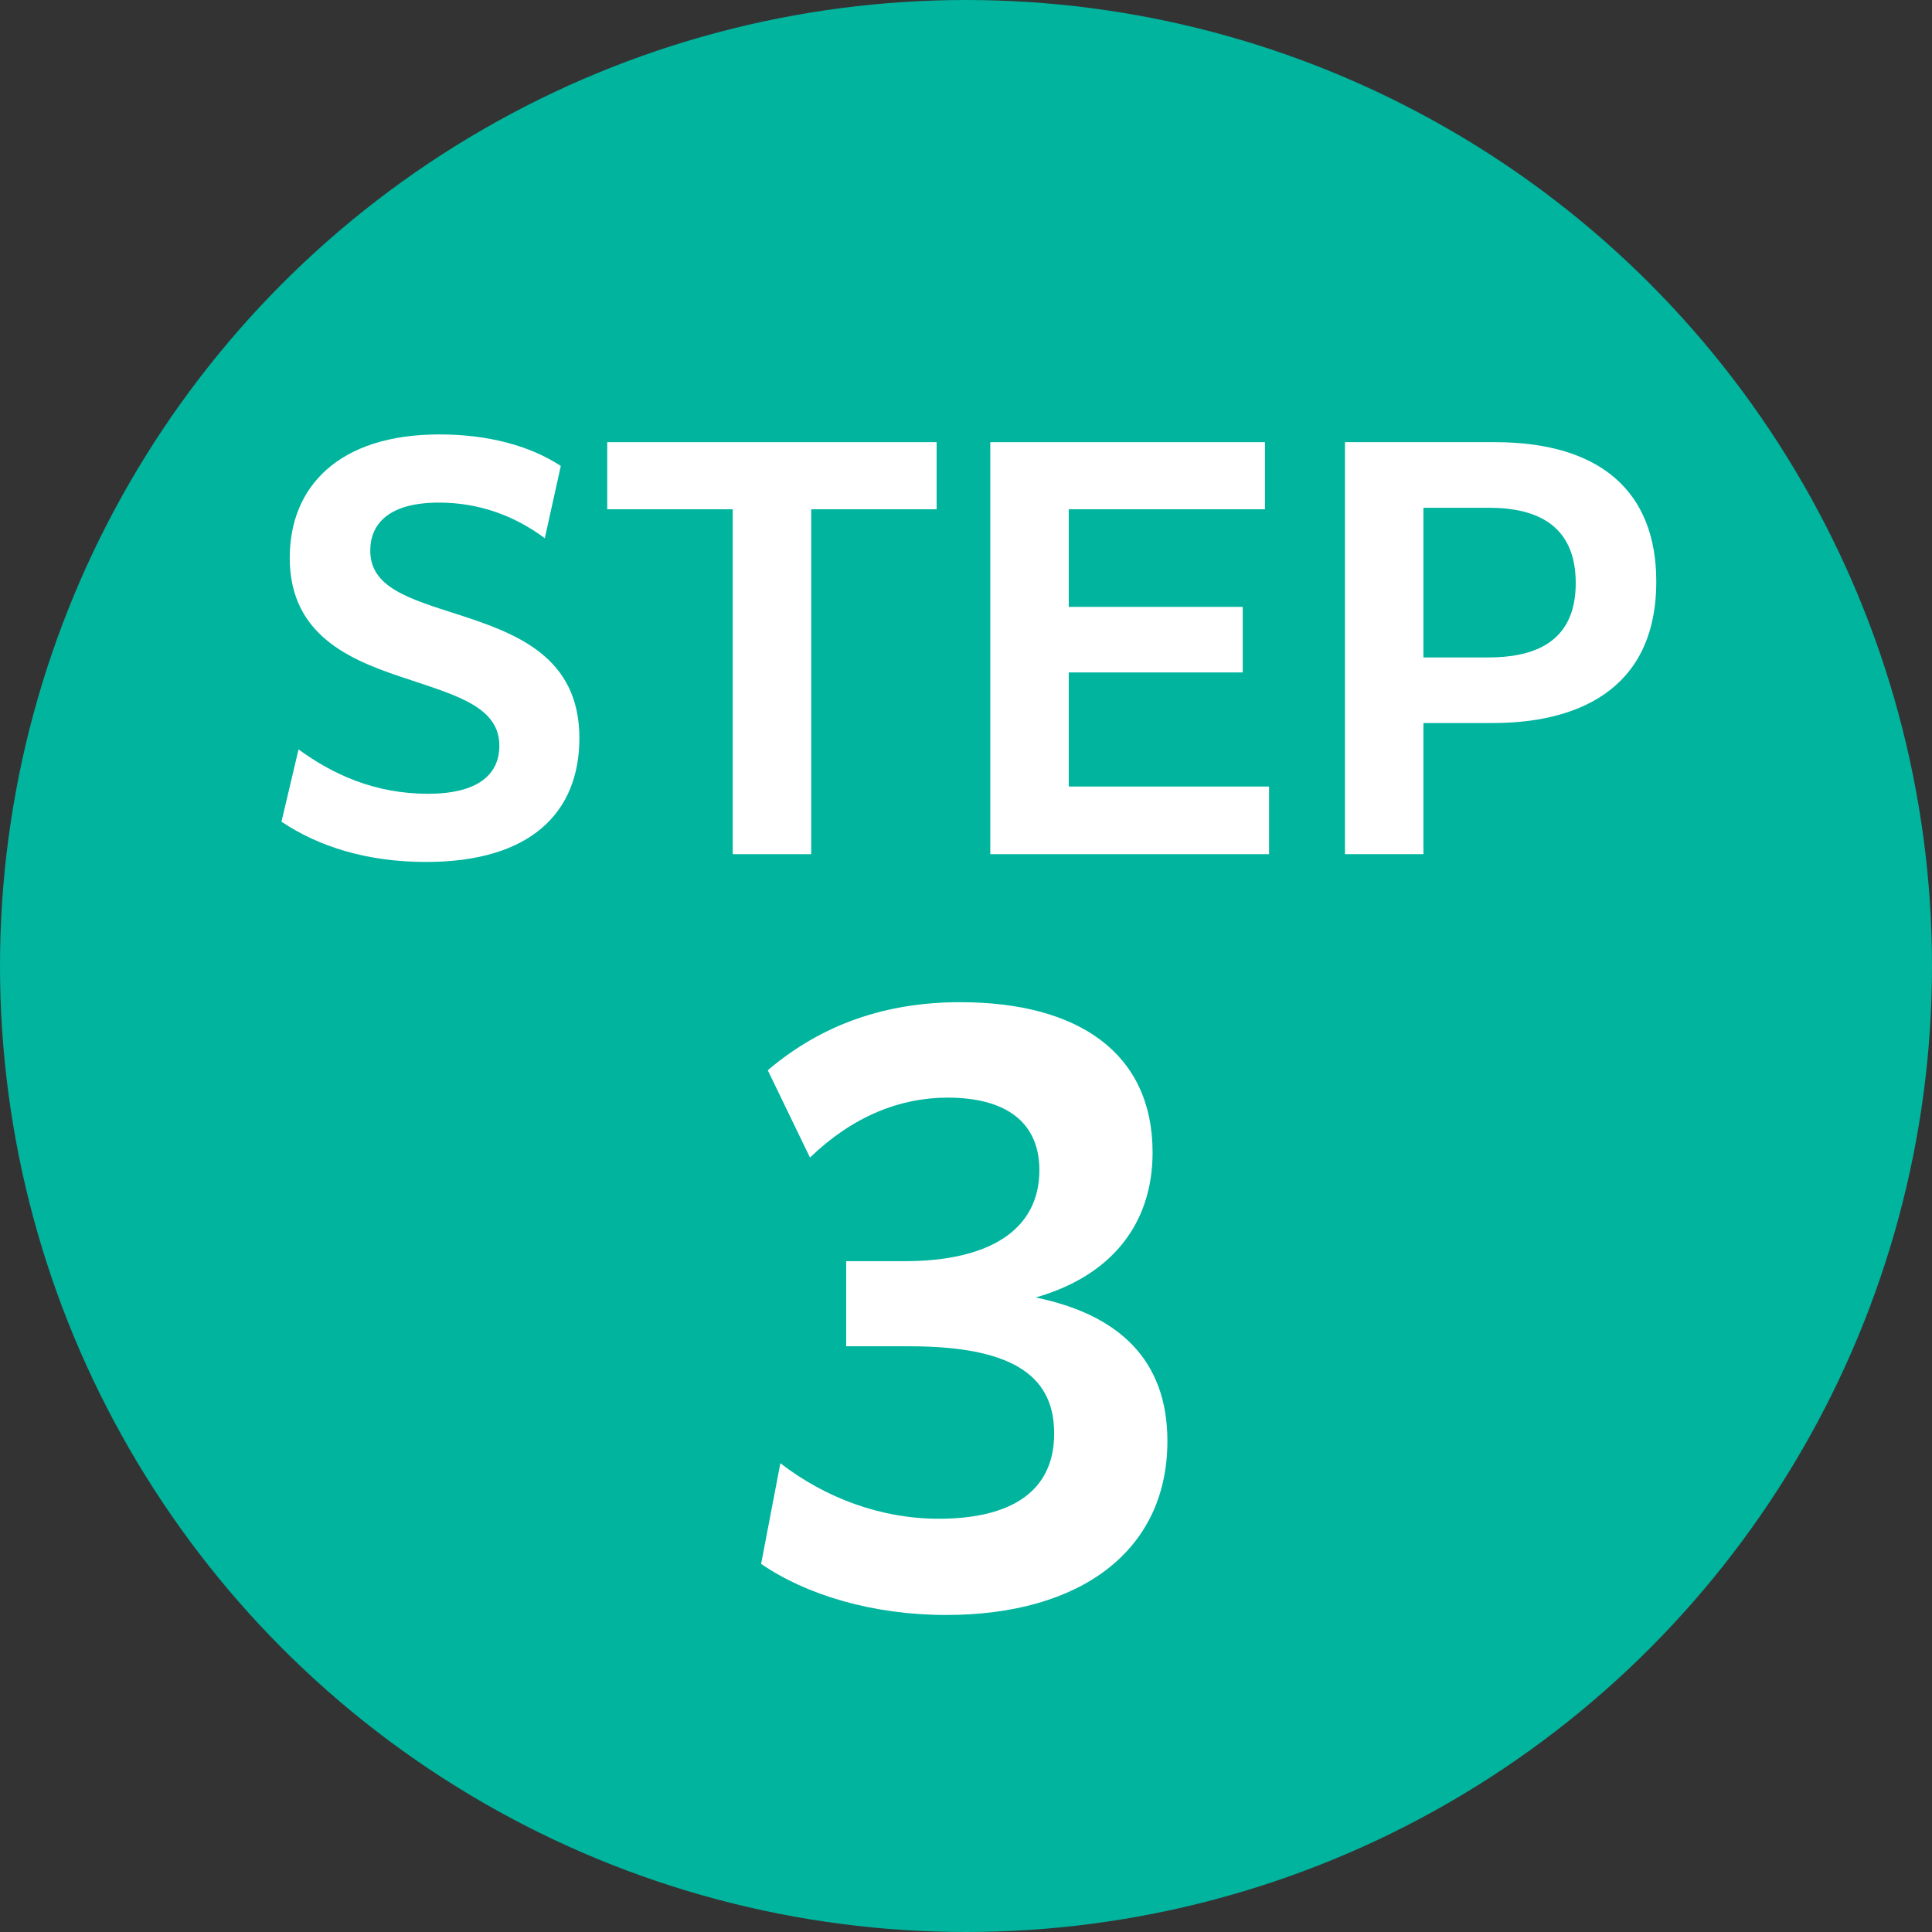 <?xml version="1.0" encoding="UTF-8"?>
<svg id="_レイヤー_2" data-name="レイヤー 2" xmlns="http://www.w3.org/2000/svg" viewBox="0 0 49.392 49.392">
  <rect x="0" y="0" width="49.392" height="49.392" fill="#333333" stroke="none"/>
  <defs>
    <style>
      .cls-1 {
        fill: #00b49e;
      }

      .cls-1, .cls-2 {
        stroke-width: 0px;
      }

      .cls-3 {
        isolation: isolate;
      }

      .cls-2 {
        fill: #fff;
      }
    </style>
  </defs>
  <g id="contents">
    <g>
      <circle class="cls-1" cx="24.696" cy="24.696" r="24.696"/>
      <g class="cls-3">
        <path class="cls-2" d="M19.949,37.407c1.154.89,2.573,1.42,4.049,1.42,1.854,0,2.952-.7,2.952-2.177,0-1.362-.889-2.232-3.69-2.232h-1.627v-2.176h1.495c2.157,0,3.444-.795,3.444-2.327,0-1.192-.814-1.854-2.346-1.854-1.211,0-2.422.474-3.519,1.532l-1.079-2.232c1.4-1.191,3.046-1.74,4.919-1.74,3.027,0,4.919,1.306,4.919,3.841,0,1.835-1.06,3.159-2.989,3.708,2.119.436,3.368,1.59,3.368,3.671,0,2.801-2.214,4.446-5.657,4.446-1.873,0-3.576-.511-4.73-1.306l.492-2.573Z"/>
      </g>
      <g class="cls-3">
        <path class="cls-2" d="M7.631,19.158c.871.634,1.94,1.135,3.313,1.135,1.267,0,1.822-.488,1.822-1.228,0-.963-1.03-1.267-2.257-1.676-1.412-.462-3.102-1.056-3.102-3.128,0-1.809,1.241-3.155,3.828-3.155,1.214,0,2.297.277,3.102.806l-.409,1.848c-.779-.581-1.689-.911-2.706-.911-1.28,0-1.756.542-1.756,1.228,0,.938.977,1.228,2.257,1.637,1.465.476,3.089,1.069,3.089,3.155,0,1.9-1.241,3.167-3.92,3.167-1.491,0-2.732-.383-3.696-1.029l.436-1.848Z"/>
        <path class="cls-2" d="M18.731,13.02h-3.207v-1.716h8.421v1.716h-3.207v8.817h-2.006v-8.817Z"/>
        <path class="cls-2" d="M25.317,11.304h7.022v1.716h-5.016v2.495h4.448v1.676h-4.448v2.917h5.121v1.729h-7.127v-10.533Z"/>
        <path class="cls-2" d="M34.384,11.304h3.828c2.692,0,4.131,1.254,4.131,3.563,0,2.852-2.138,3.617-4.171,3.617h-1.782v3.353h-2.006v-10.533ZM36.39,12.981v3.827h1.65c1.122,0,2.244-.343,2.244-1.9,0-1.479-.99-1.927-2.218-1.927h-1.676Z"/>
      </g>
    </g>
  </g>
</svg>
